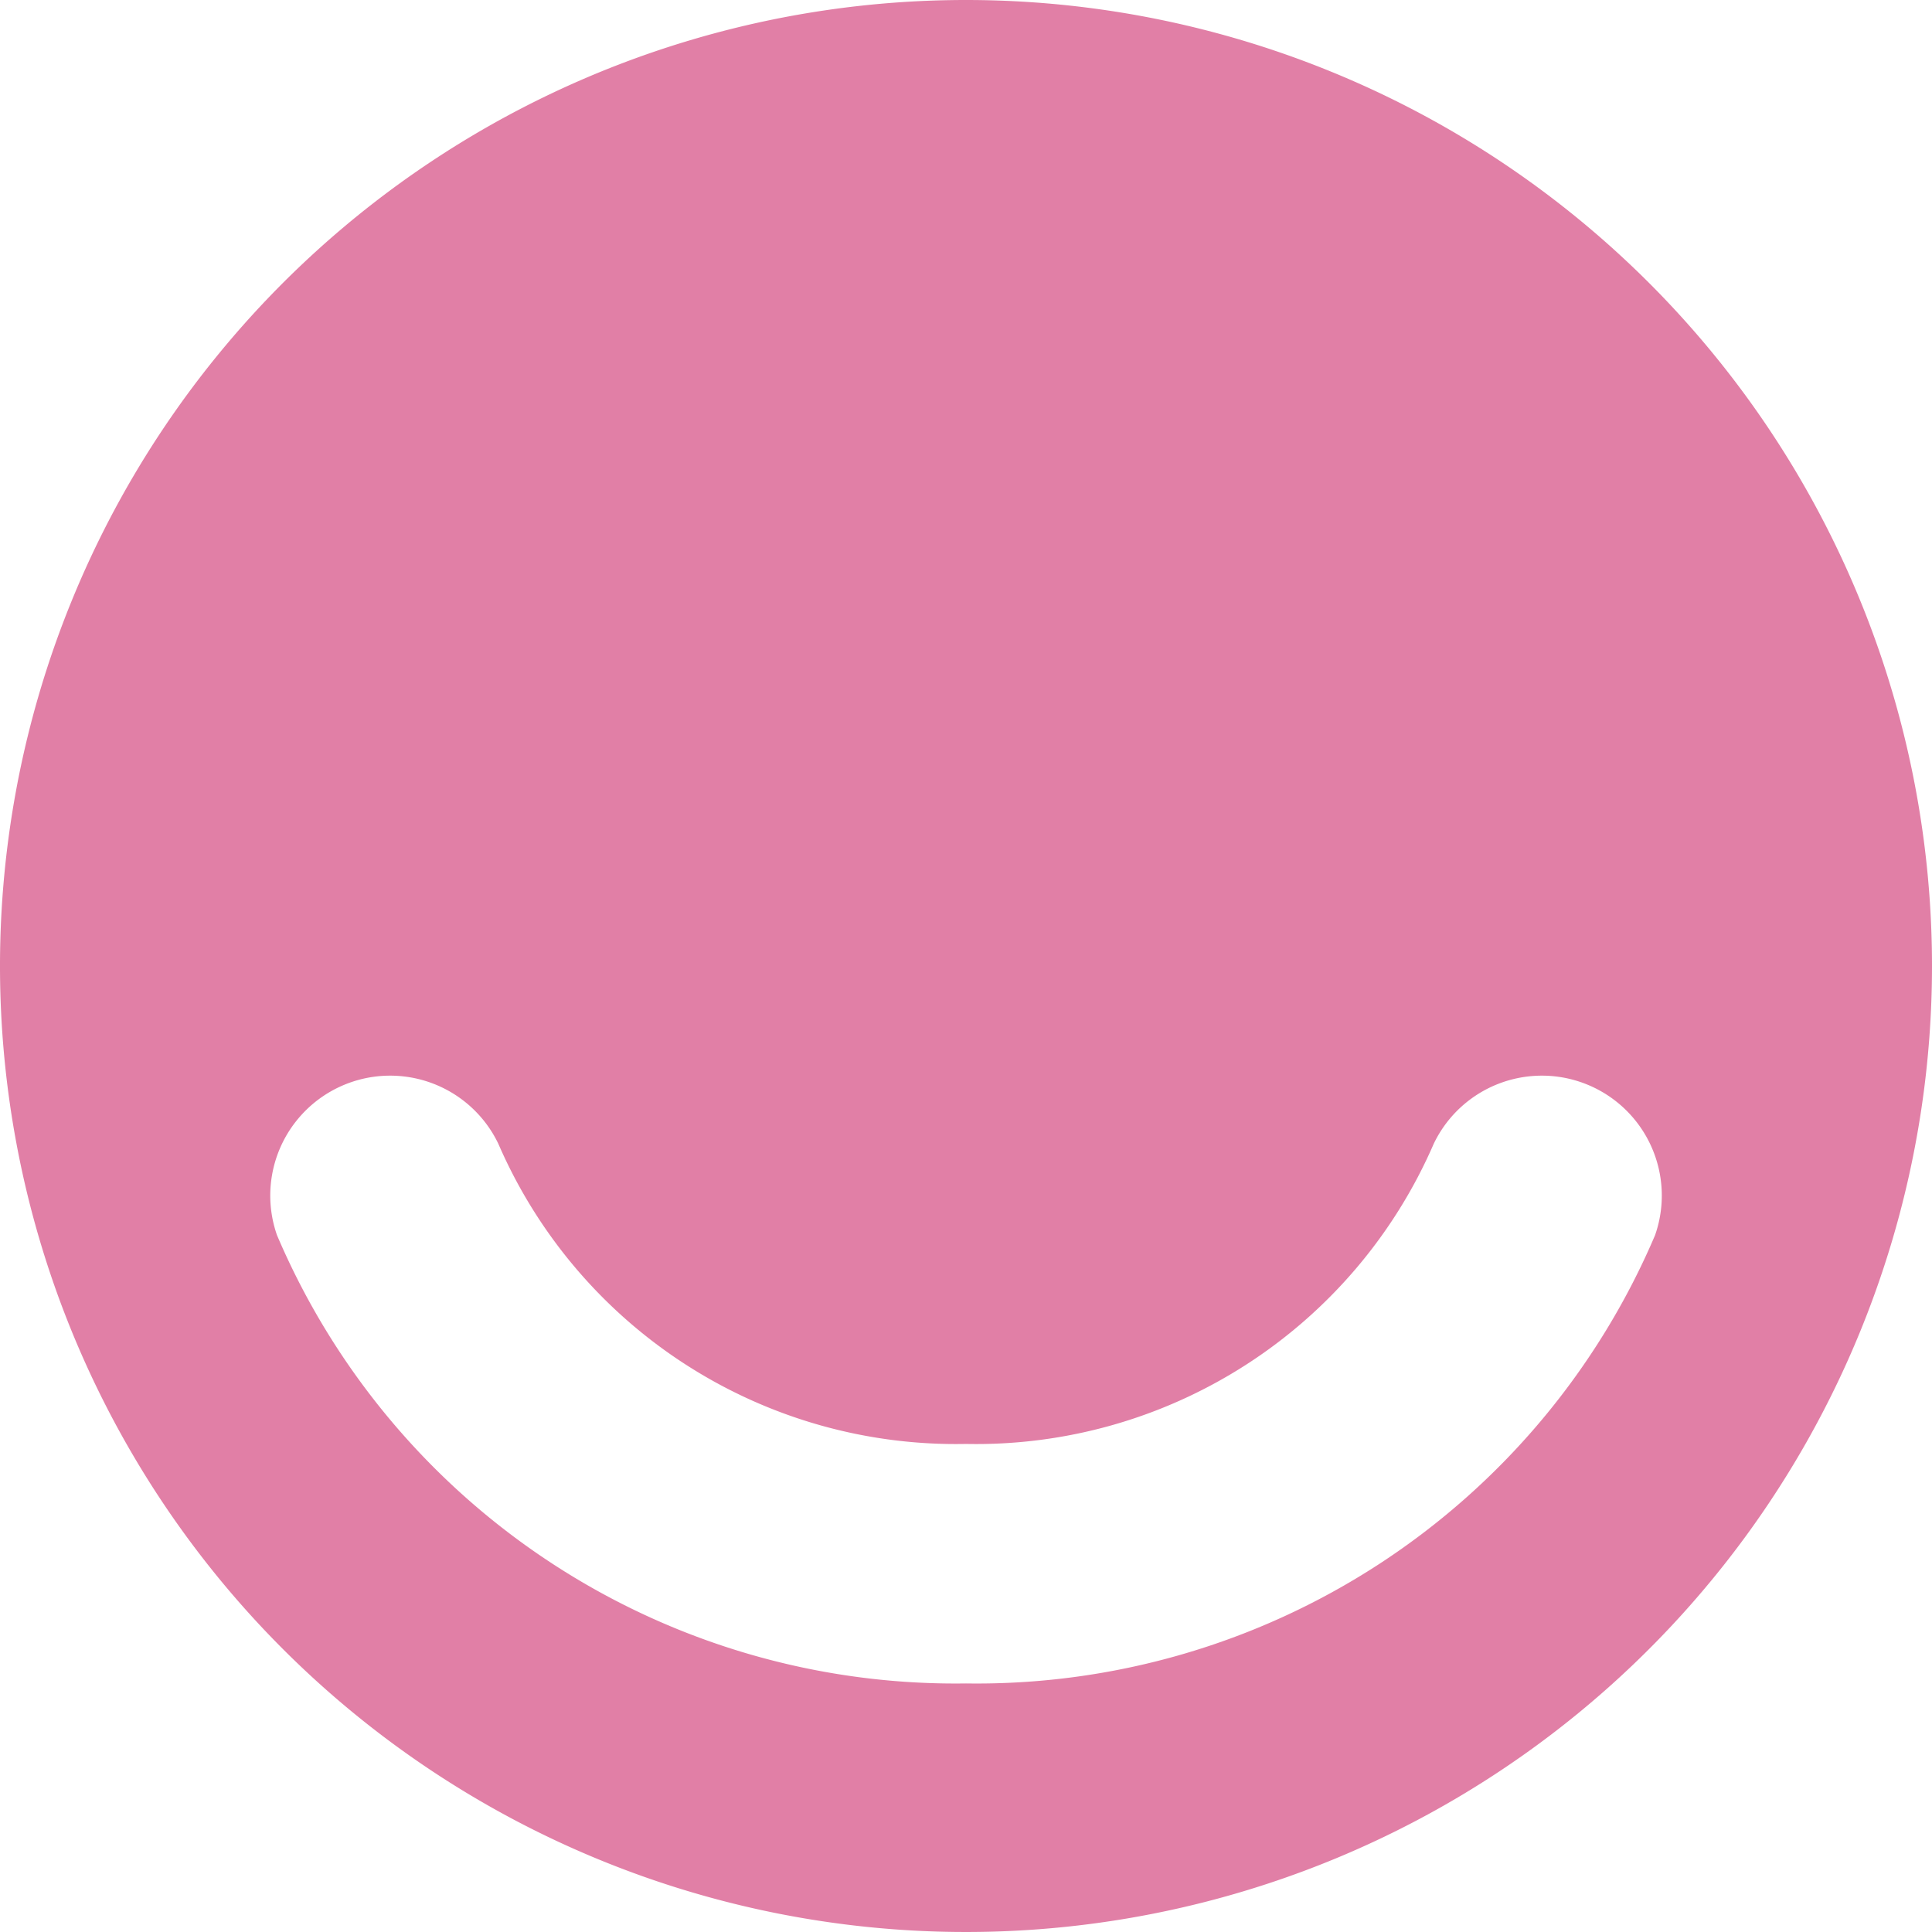 <?xml version="1.0" encoding="UTF-8"?>
<svg xmlns="http://www.w3.org/2000/svg" xmlns:xlink="http://www.w3.org/1999/xlink" id="icon_pink" width="29" height="29" viewBox="0 0 29 29">
  <defs>
    <clipPath id="clip-path">
      <rect id="長方形_25295" data-name="長方形 25295" width="29" height="29" fill="#e17fa6"></rect>
    </clipPath>
  </defs>
  <g id="グループ_36267" data-name="グループ 36267" clip-path="url(#clip-path)">
    <path id="パス_50552" data-name="パス 50552" d="M14.5,0A14.5,14.5,0,1,0,29,14.5,14.5,14.5,0,0,0,14.5,0m0,25.269A11.067,11.067,0,0,1,4.158,18.541,1.8,1.8,0,0,1,7.48,17.168a7.484,7.484,0,0,0,7.02,4.506,7.486,7.486,0,0,0,7.021-4.506,1.8,1.8,0,0,1,3.322,1.373A11.068,11.068,0,0,1,14.5,25.269" fill="#e17fa6"></path>
  </g>
</svg>
